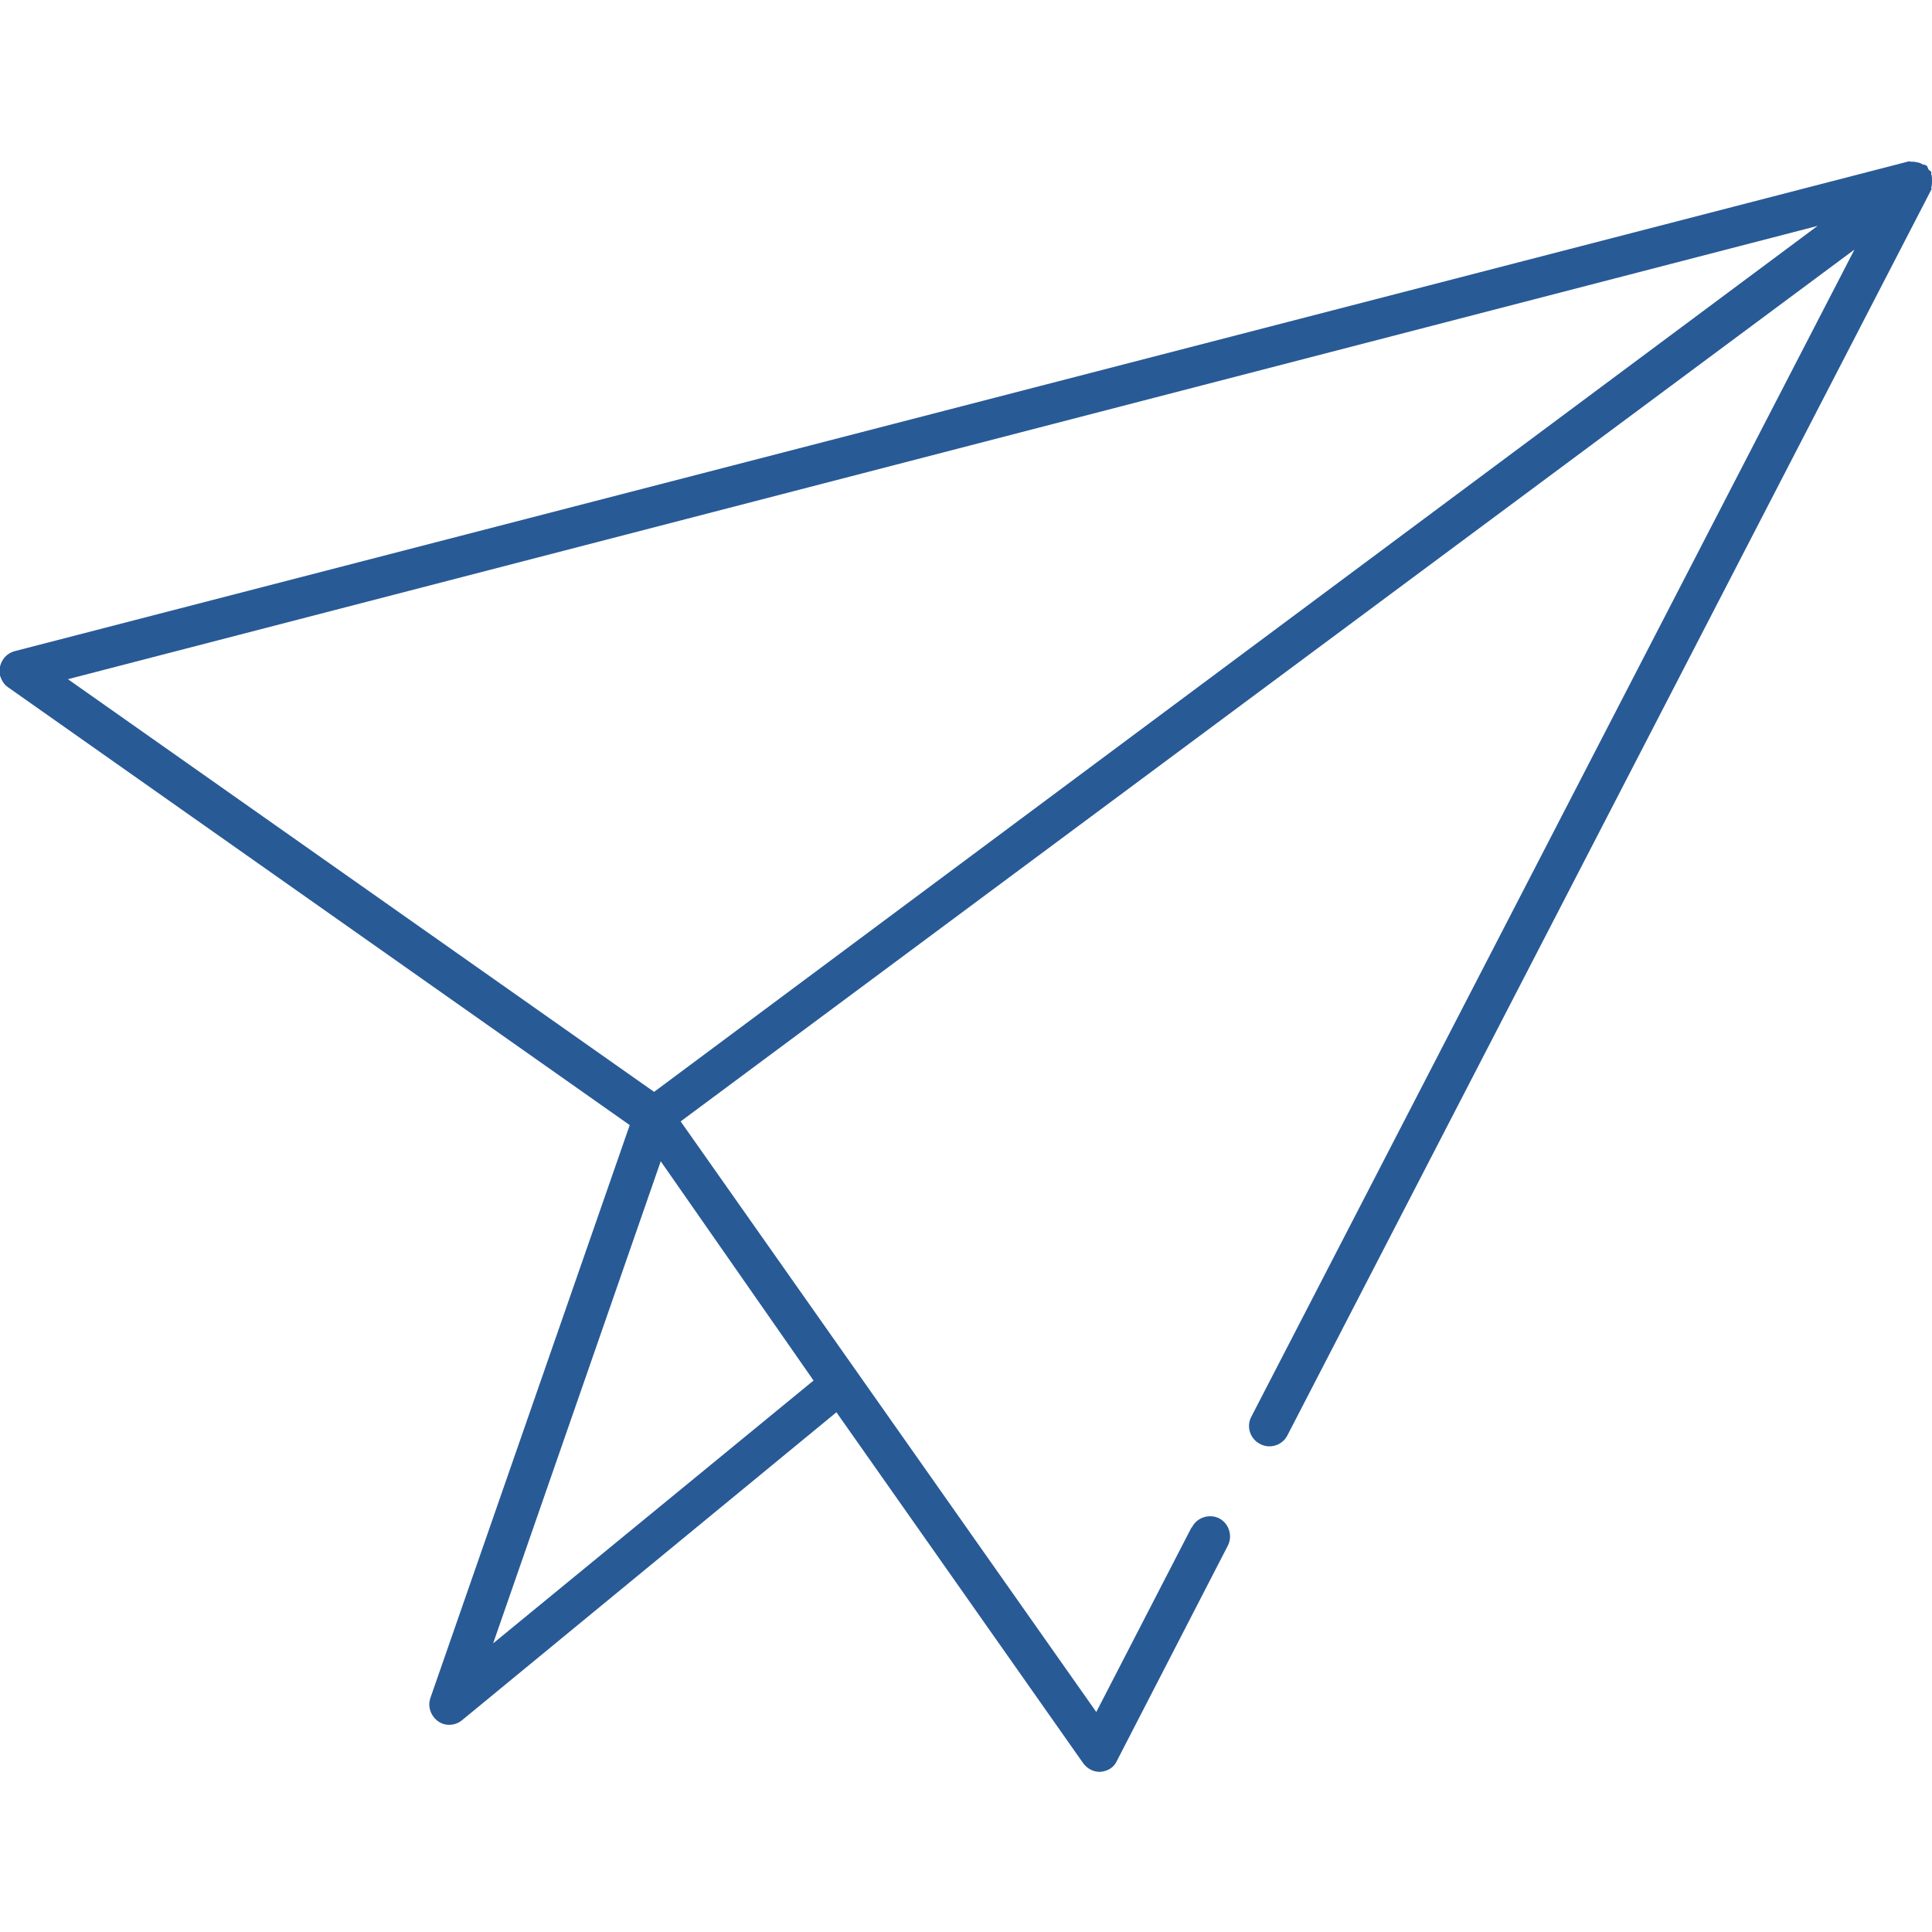 <?xml version="1.0" encoding="utf-8"?>
<!-- Generator: Adobe Illustrator 25.1.0, SVG Export Plug-In . SVG Version: 6.00 Build 0)  -->
<svg version="1.1" id="レイヤー_1" xmlns="http://www.w3.org/2000/svg" xmlns:xlink="http://www.w3.org/1999/xlink" x="0px"
	 y="0px" viewBox="0 0 261.7 261.7" style="enable-background:new 0 0 261.7 261.7;" xml:space="preserve">
<style type="text/css">
	.st0{fill:#285A96;}
</style>
<g id="レイヤー_2_1_">
	<g id="Layer_1">
		<path class="st0" d="M261.7,24.5c0-0.3,0-0.6-0.1-0.9c0-0.1,0-0.2,0-0.3s-0.3-0.2-0.4-0.4s-0.1-0.4-0.3-0.5s-0.2-0.1-0.4-0.1
			c-0.2-0.1-0.5-0.3-0.8-0.3c-0.3-0.1-0.6-0.1-0.9-0.1c-0.1,0-0.2-0.1-0.4,0L2,88.2c-1.5,0.4-2.3,1.9-2,3.3c0.2,0.6,0.5,1.2,1.1,1.6
			l84.2,59.3l-27,77.6c-0.5,1.4,0.3,3,1.7,3.5c0.9,0.3,1.9,0.1,2.6-0.5l50.7-41.7l33.4,47.5c0.5,0.7,1.3,1.2,2.2,1.2h0.2
			c1-0.1,1.8-0.6,2.2-1.5l15-29.1c0.7-1.3,0.2-3-1.1-3.7s-3-0.2-3.7,1.1c0,0,0,0.1-0.1,0.1l-12.9,25l-56.3-80L251.2,33.8
			l-81.7,158.1c-0.7,1.3-0.2,3,1.2,3.7c0,0,0,0,0,0c1.3,0.7,3,0.2,3.7-1.2l87.2-168.7c0.1-0.1,0-0.2,0-0.3
			C261.7,25.1,261.7,24.8,261.7,24.5z M246.2,30.6L88.6,147.9L9.2,92L246.2,30.6z M66.8,222.6l22.7-65.3l20.7,29.7L66.8,222.6z"/>
	</g>
</g>
</svg>
